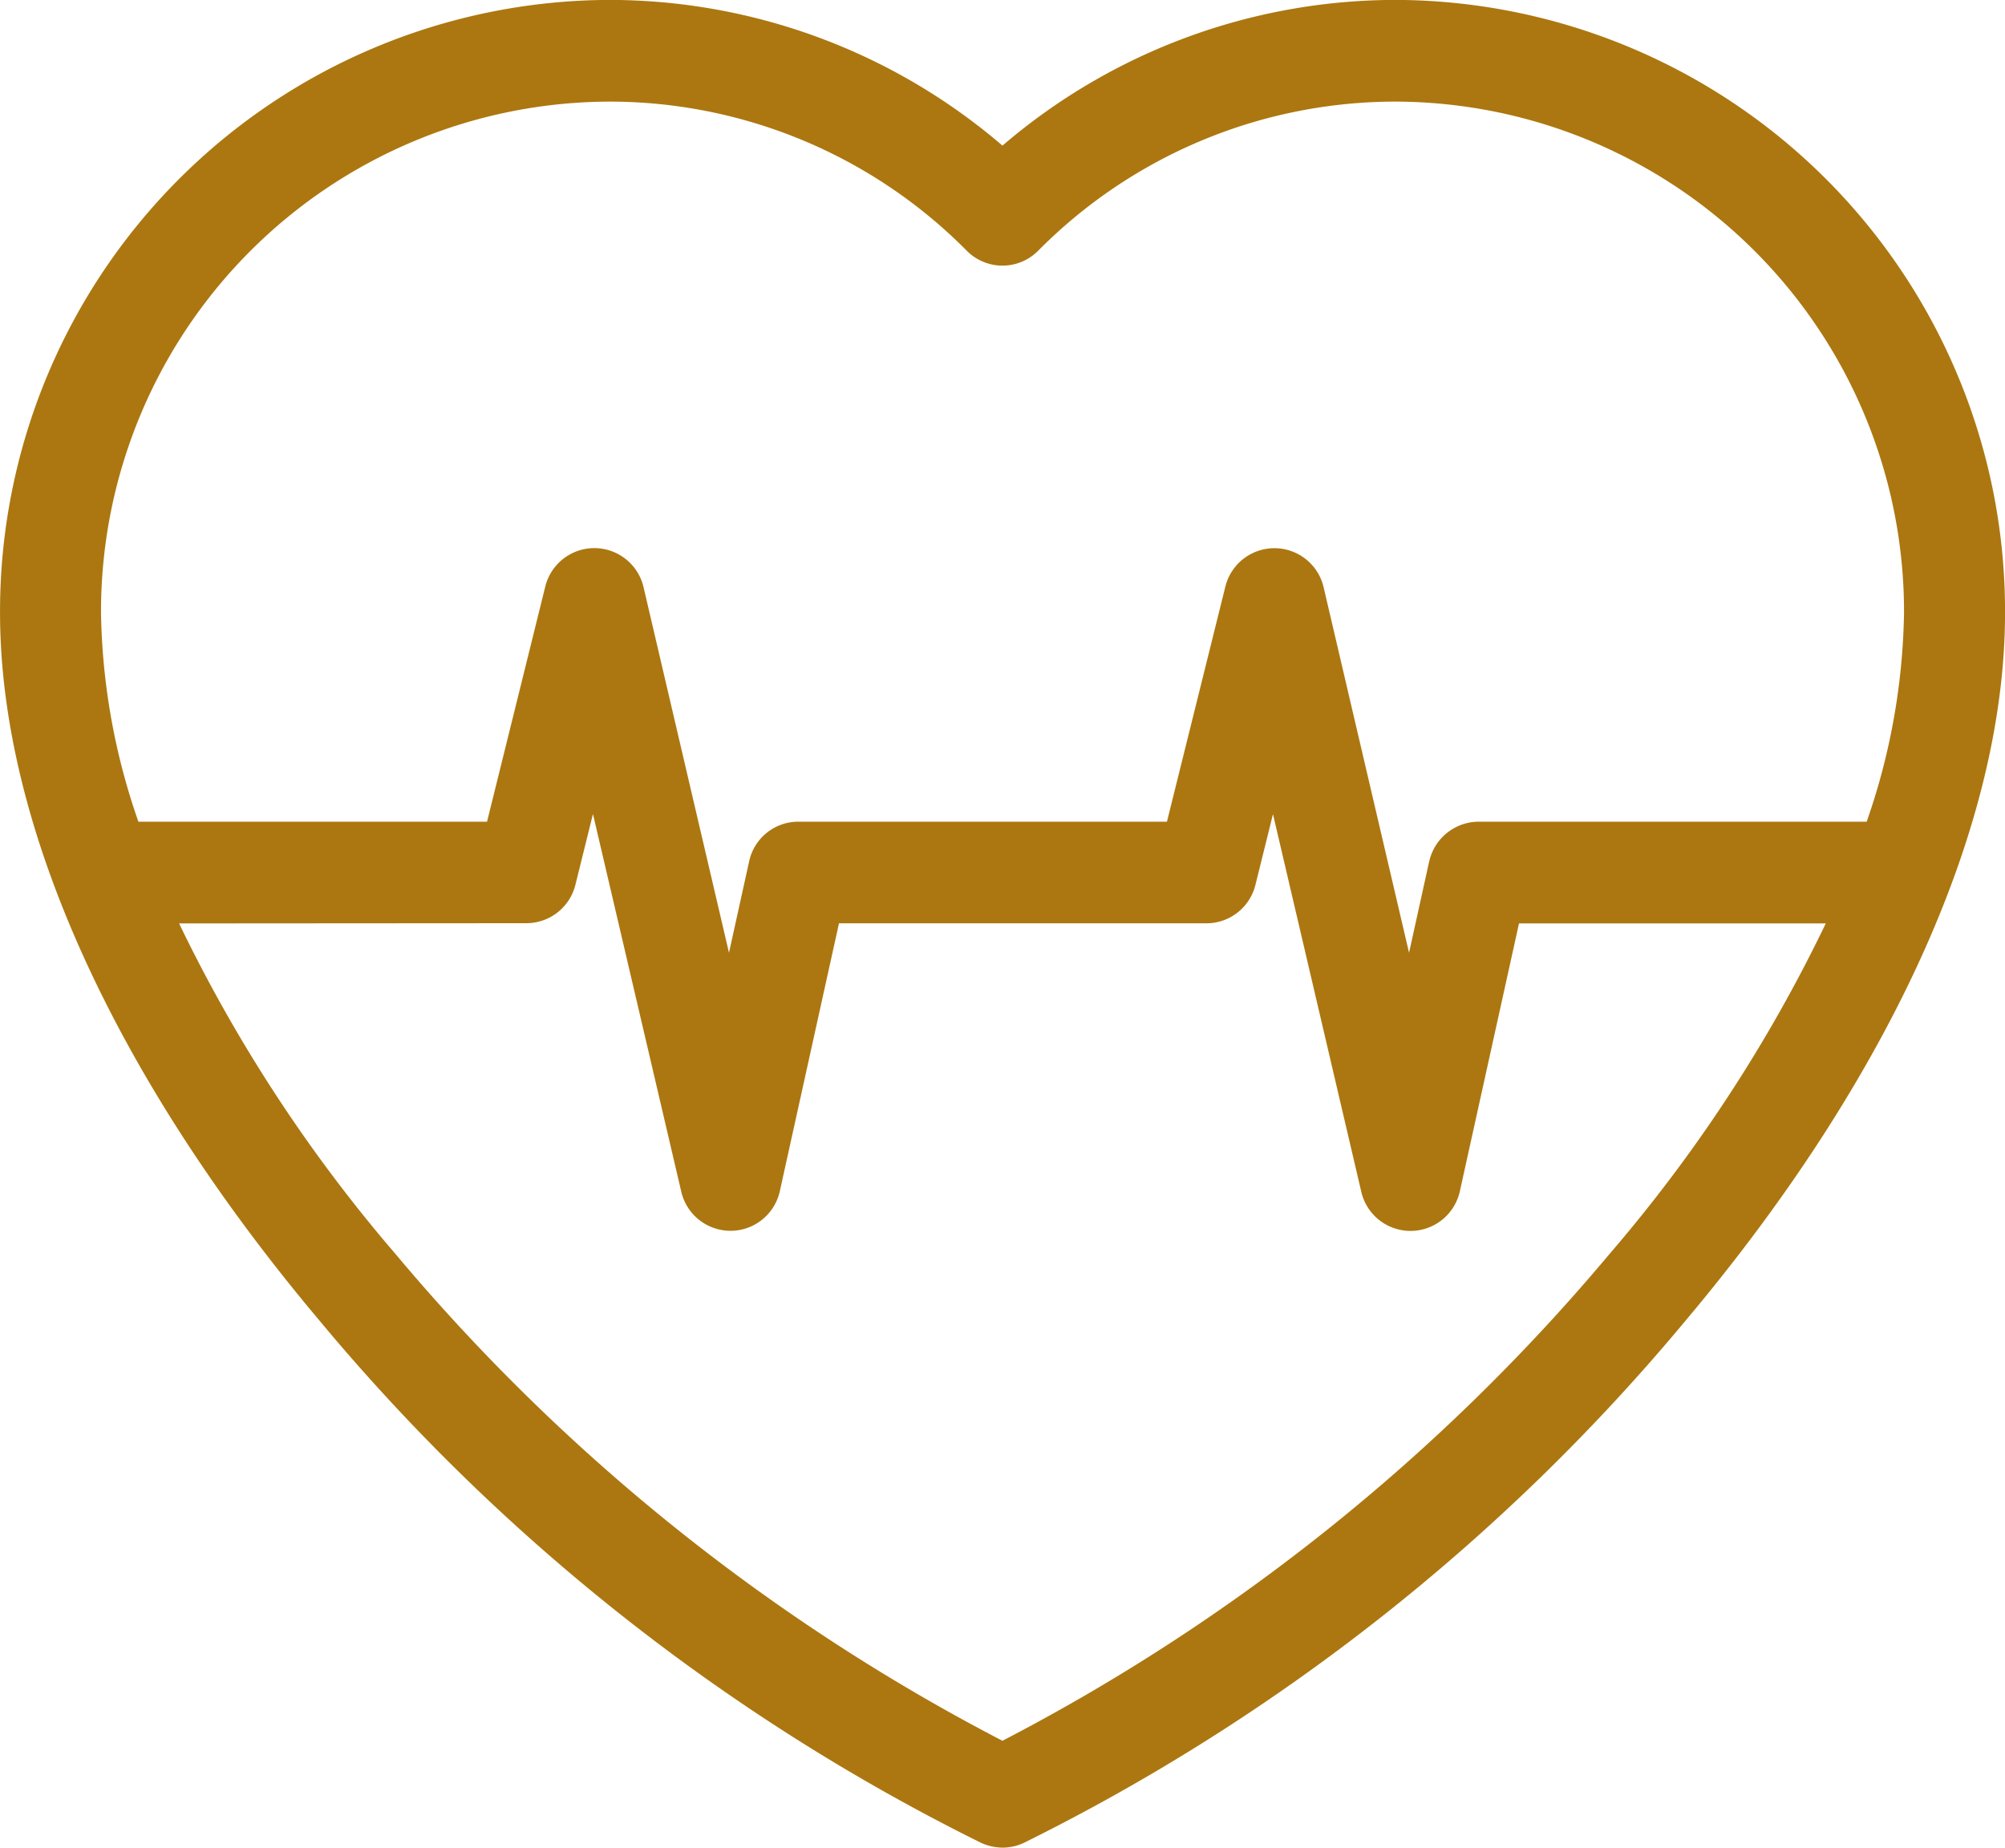 <svg id="Group_94" data-name="Group 94" xmlns="http://www.w3.org/2000/svg" width="51.586" height="47.534" viewBox="0 0 51.586 47.534">
  <path id="Path_154" data-name="Path 154" d="M1188.636,1613.411l-.518,2.349-2.2-9.411a1.3,1.3,0,0,0-2.524-.016l-1.505,6.056h-9.481a1.292,1.292,0,0,0-1.269,1.022l-.518,2.349-2.2-9.411a1.3,1.3,0,0,0-2.525-.016l-1.5,6.056h-8.97a17.014,17.014,0,0,1-.962-5.375,13.119,13.119,0,0,1,13.057-13.15,12.934,12.934,0,0,1,9.219,3.838,1.293,1.293,0,0,0,1.834,0,12.94,12.94,0,0,1,9.219-3.838,13.121,13.121,0,0,1,13.06,13.15,17.013,17.013,0,0,1-.961,5.375h-9.986a1.308,1.308,0,0,0-1.269,1.022M1165.411,1615a1.3,1.3,0,0,0,1.259-.99l.451-1.819,2.275,9.728a1.3,1.3,0,0,0,2.531-.016l1.524-6.9h9.456a1.3,1.3,0,0,0,1.259-.99l.451-1.819,2.275,9.728a1.3,1.3,0,0,0,2.531-.016l1.524-6.9h7.893a38.764,38.764,0,0,1-5.57,8.51,51,51,0,0,1-15.614,12.517,51.025,51.025,0,0,1-15.61-12.517,38.972,38.972,0,0,1-5.573-8.51Zm22.382-23.752a15.559,15.559,0,0,0-10.136,3.748,15.547,15.547,0,0,0-10.136-3.748,15.728,15.728,0,0,0-15.655,15.764c0,5.442,2.911,11.9,8.2,18.189a52.325,52.325,0,0,0,17.045,13.46,1.359,1.359,0,0,0,.546.121,1.286,1.286,0,0,0,.547-.121,52.34,52.34,0,0,0,17.048-13.46c5.285-6.289,8.2-12.747,8.2-18.189a15.729,15.729,0,0,0-15.658-15.764" transform="translate(-1151.865 -1591.25)" fill="#ac7710"/>
</svg>
